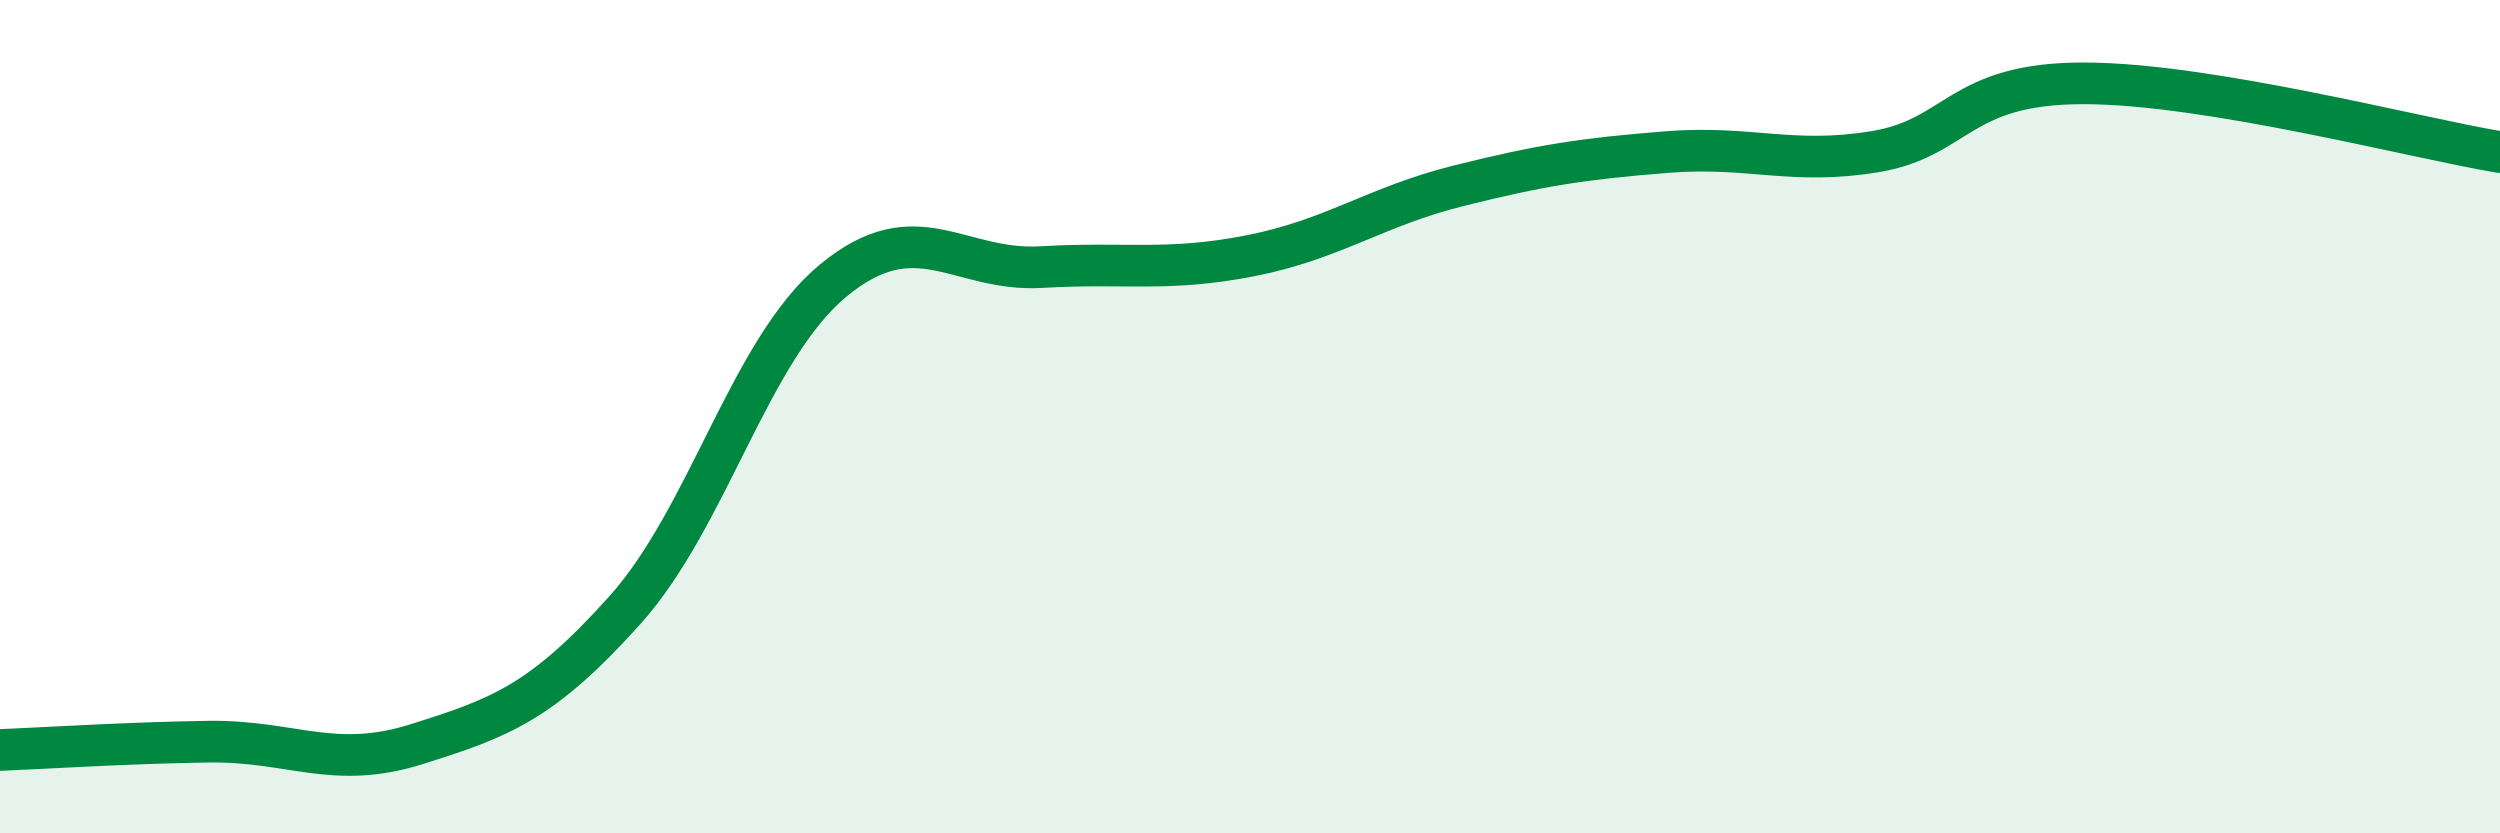
    <svg width="60" height="20" viewBox="0 0 60 20" xmlns="http://www.w3.org/2000/svg">
      <path
        d="M 0,18 C 1,17.96 3,17.83 5,17.8 C 7,17.77 8,18.49 10,17.86 C 12,17.23 13,16.87 15,14.64 C 17,12.41 18,8.38 20,6.73 C 22,5.08 23,6.53 25,6.41 C 27,6.29 28,6.53 30,6.14 C 32,5.75 33,4.96 35,4.46 C 37,3.96 38,3.81 40,3.65 C 42,3.49 43,3.97 45,3.64 C 47,3.31 47,2 50,2 C 53,2 58,3.32 60,3.65L60 20L0 20Z"
        fill="#008740"
        opacity="0.1"
        stroke-linecap="round"
        stroke-linejoin="round"
      />
      <path
        d="M 0,18 C 1,17.96 3,17.83 5,17.8 C 7,17.77 8,18.49 10,17.86 C 12,17.23 13,16.87 15,14.64 C 17,12.41 18,8.38 20,6.73 C 22,5.08 23,6.53 25,6.41 C 27,6.29 28,6.53 30,6.14 C 32,5.75 33,4.96 35,4.46 C 37,3.96 38,3.81 40,3.65 C 42,3.49 43,3.97 45,3.64 C 47,3.31 47,2 50,2 C 53,2 58,3.32 60,3.65"
        stroke="#008740"
        stroke-width="1"
        fill="none"
        stroke-linecap="round"
        stroke-linejoin="round"
      />
    </svg>
  